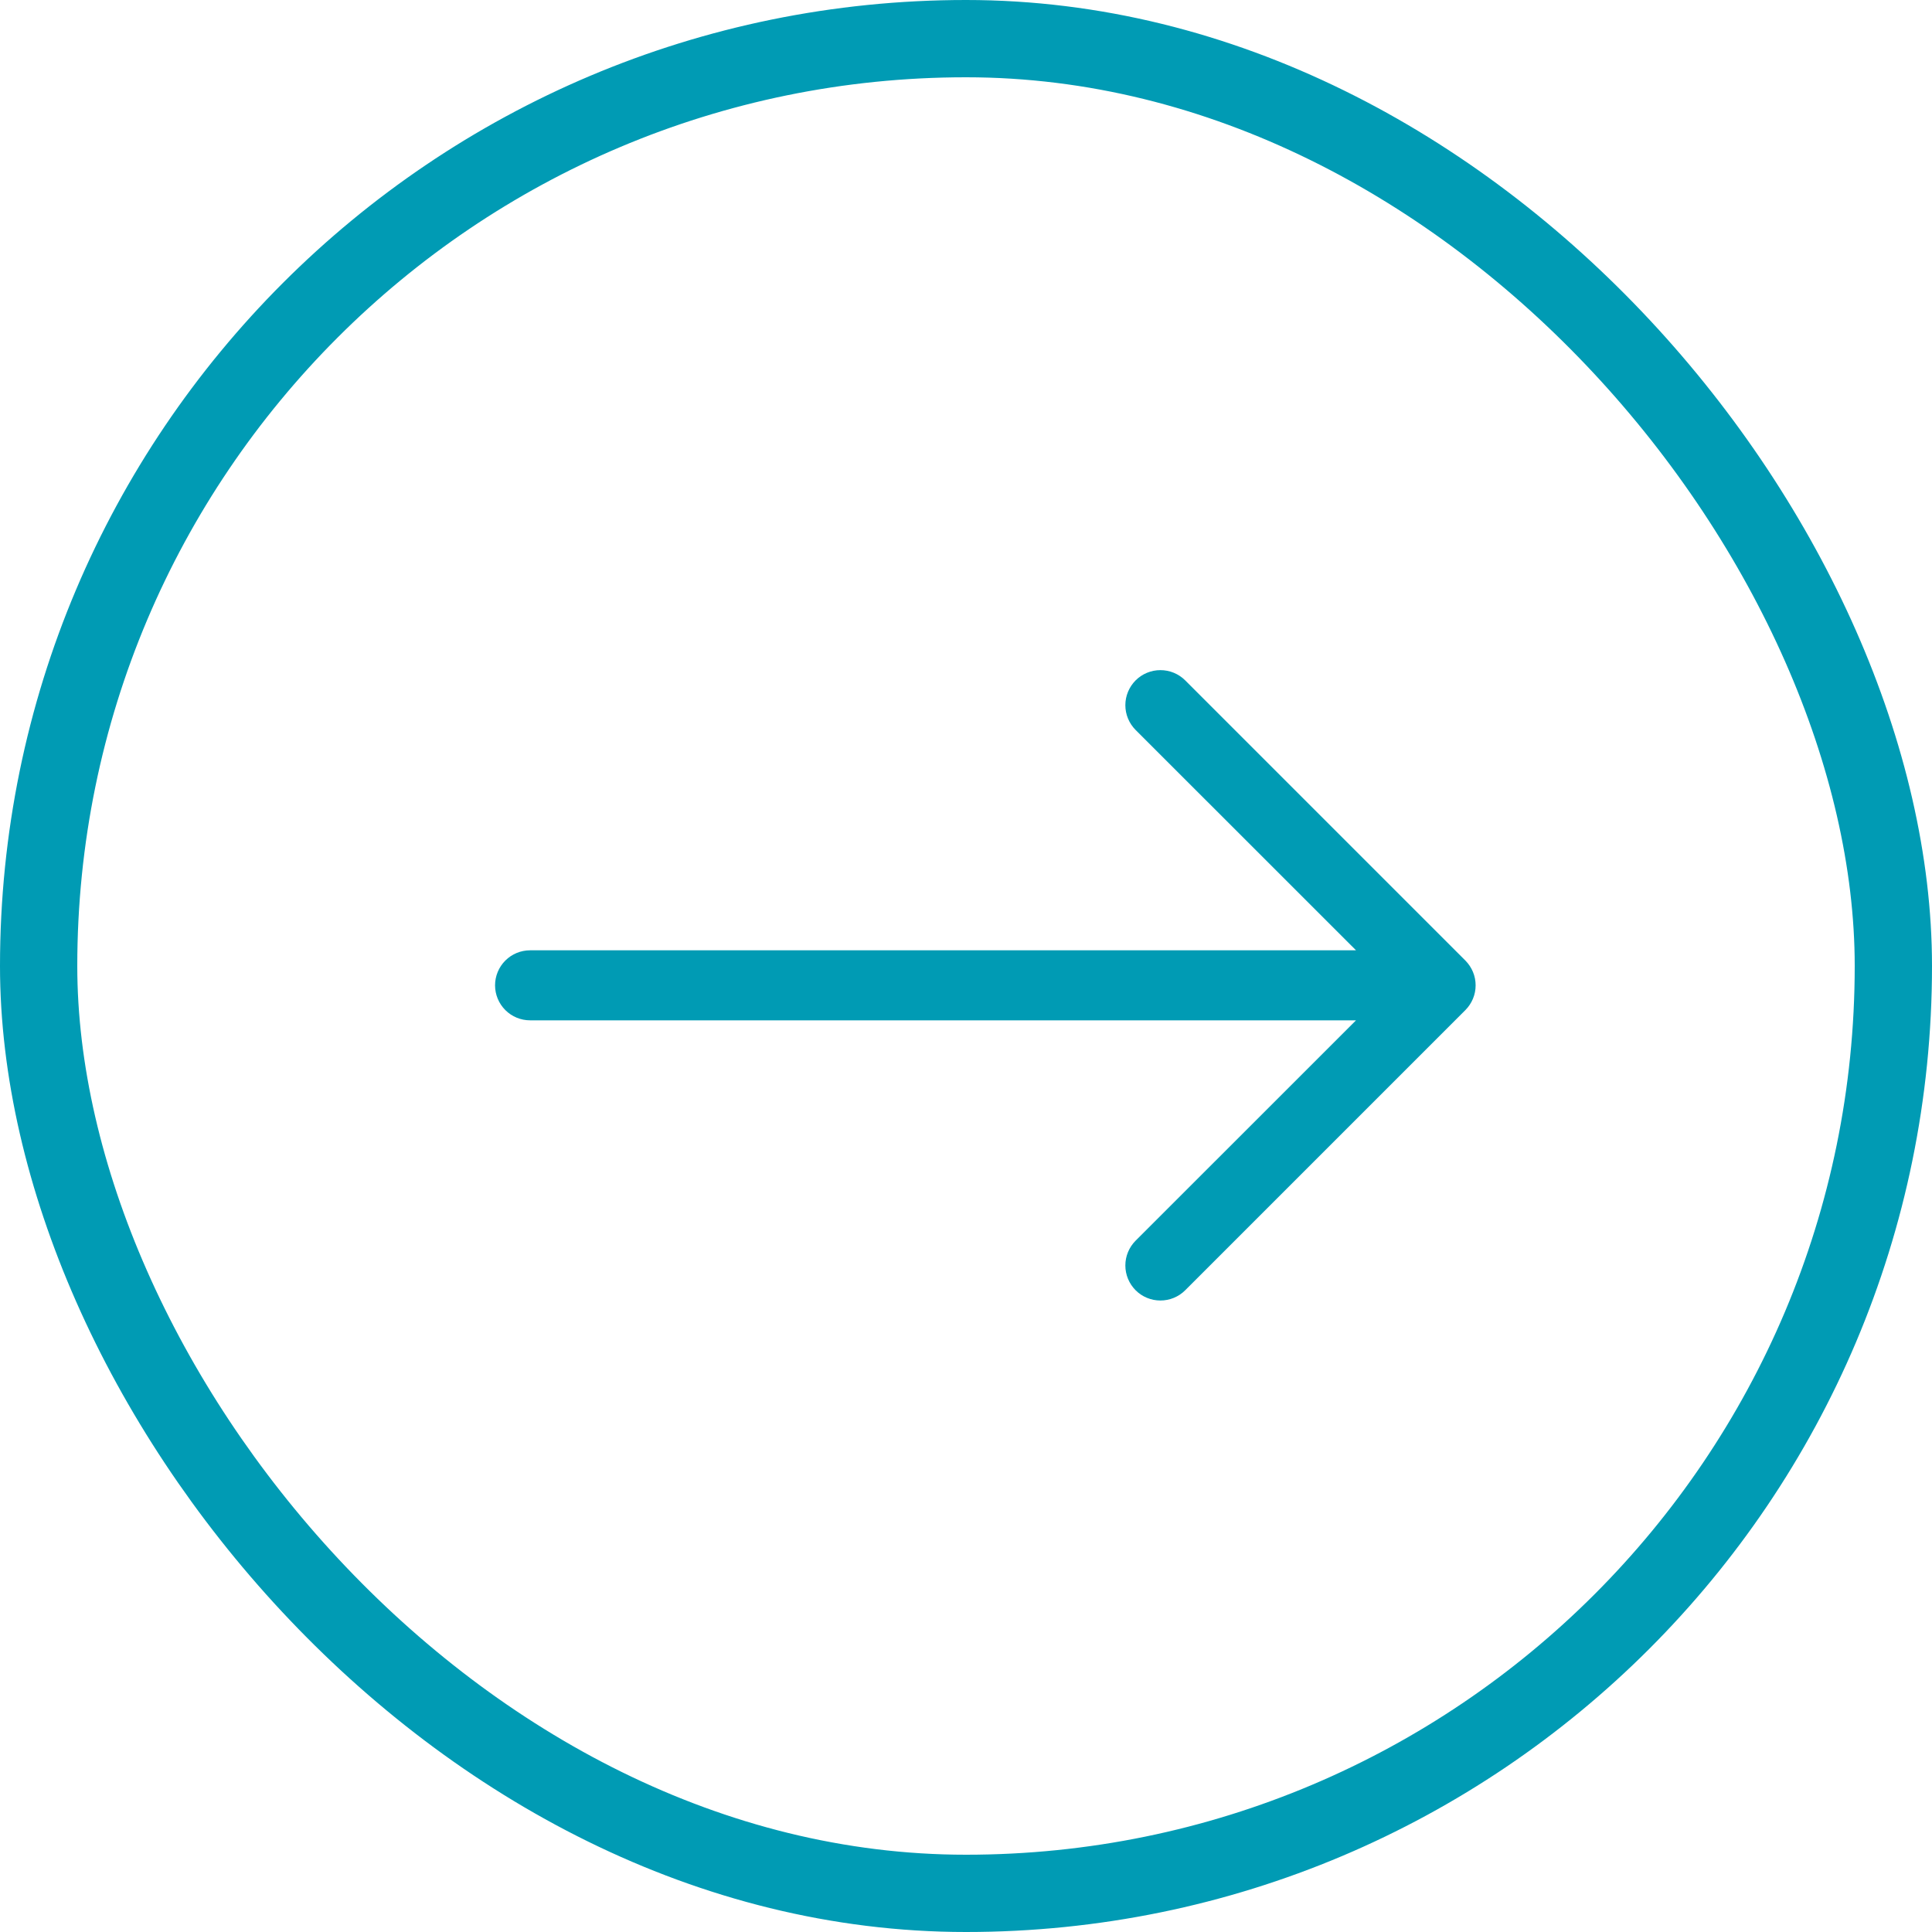 <svg width="50" height="50" viewBox="0 0 50 50" fill="none" xmlns="http://www.w3.org/2000/svg">
<rect x="1" y="1" width="48" height="48" rx="24" stroke="#009BB4" stroke-width="2"/>
<path fill-rule="evenodd" clip-rule="evenodd" d="M12.812 25.5C12.812 25.26 12.908 25.029 13.078 24.859C13.248 24.689 13.478 24.594 13.719 24.594H35.094L29.39 18.892C29.22 18.721 29.124 18.491 29.124 18.25C29.124 18.009 29.22 17.779 29.39 17.608C29.56 17.438 29.791 17.343 30.031 17.343C30.272 17.343 30.503 17.438 30.673 17.608L37.923 24.858C38.007 24.943 38.074 25.043 38.12 25.153C38.166 25.263 38.189 25.381 38.189 25.5C38.189 25.619 38.166 25.737 38.12 25.847C38.074 25.957 38.007 26.058 37.923 26.142L30.673 33.392C30.503 33.562 30.272 33.657 30.031 33.657C29.791 33.657 29.56 33.562 29.39 33.392C29.22 33.221 29.124 32.991 29.124 32.75C29.124 32.509 29.22 32.279 29.39 32.108L35.094 26.406H13.719C13.478 26.406 13.248 26.311 13.078 26.141C12.908 25.971 12.812 25.74 12.812 25.5Z" fill="#009BB4"/>
</svg>
